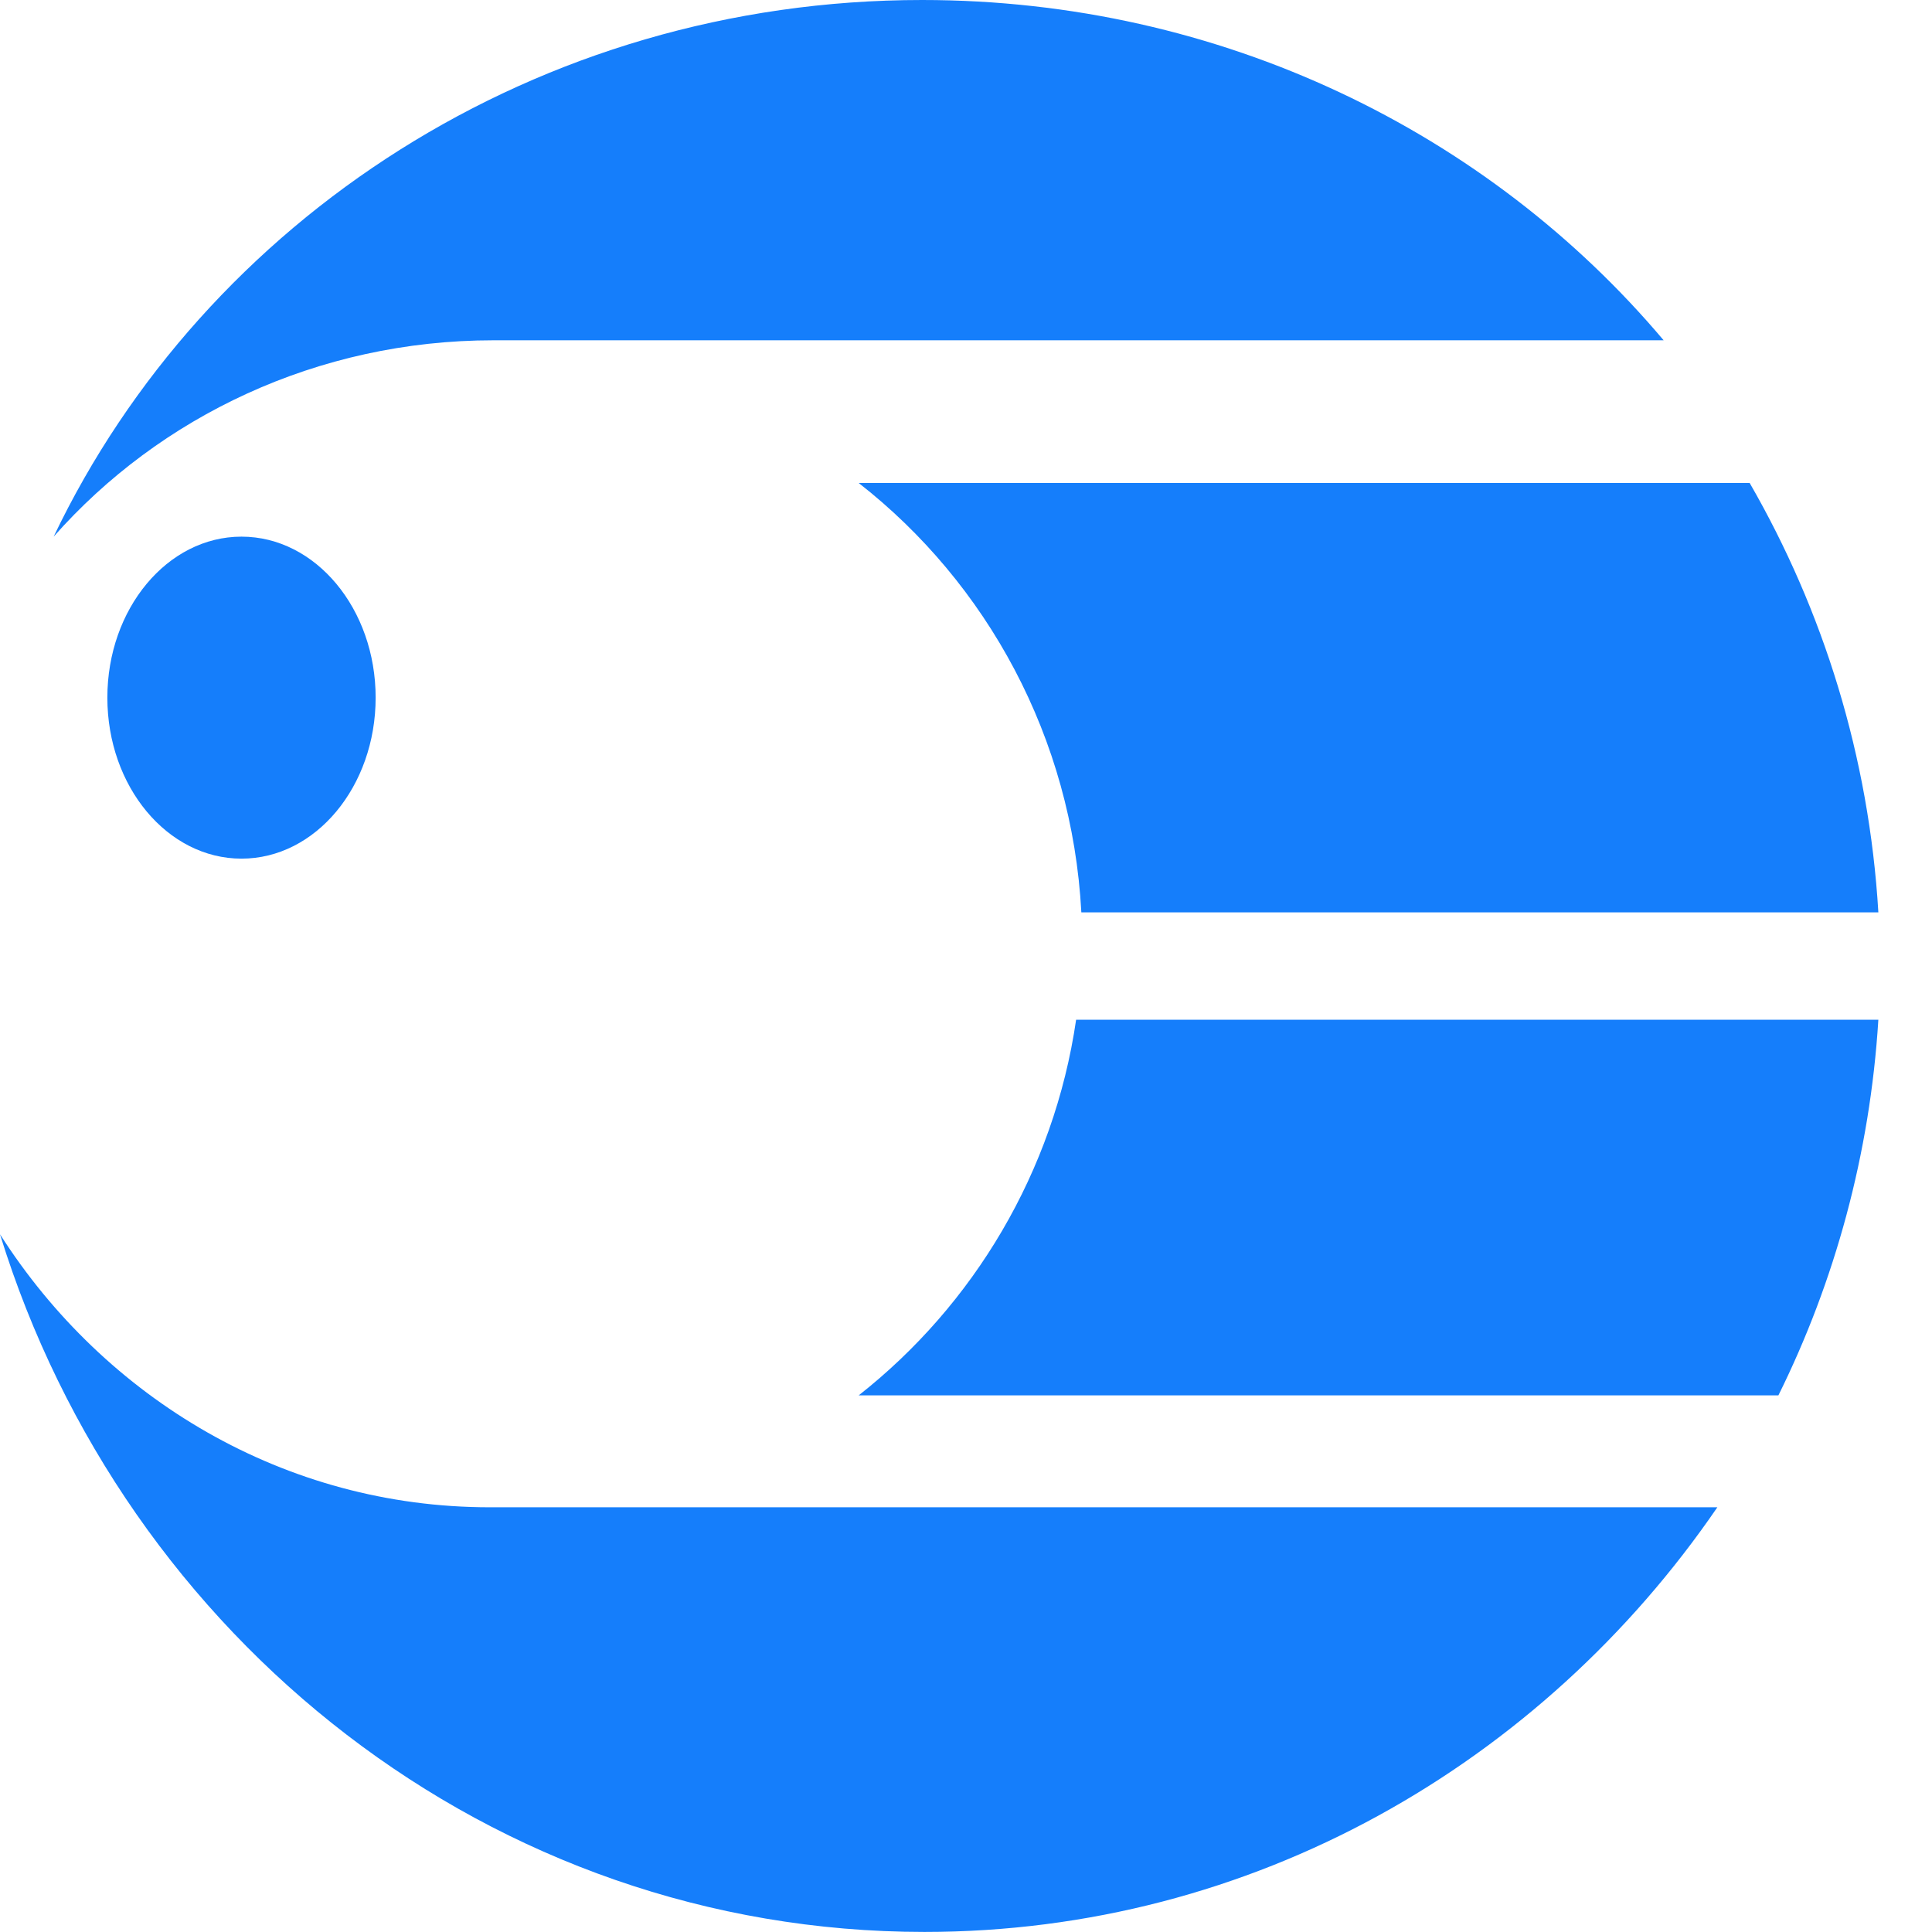 <svg width="30" height="30" viewBox="0 0 30 30" fill="none" xmlns="http://www.w3.org/2000/svg">
<path d="M13.334 21.667H27.615C28.491 19.899 29.038 17.918 29.167 15.834H16.71C16.365 18.197 15.115 20.266 13.334 21.667Z" fill="#157EFB"/>
<path d="M13.334 7.5C15.324 9.055 16.647 11.453 16.791 14.167H29.167C29.023 11.746 28.311 9.48 27.169 7.5H13.334Z" fill="#157EFB"/>
<path d="M7.663 5.284H25.833C23.113 2.059 18.967 0 14.319 0C8.34 0 3.183 3.415 0.833 8.333C2.477 6.471 4.928 5.284 7.663 5.284Z" fill="#157EFB"/>
<path d="M7.605 23.405C4.426 23.405 1.63 21.72 0 19.166C1.94 25.448 7.635 29.999 14.355 29.999C19.445 29.999 23.937 27.392 26.667 23.405H7.605Z" fill="#157EFB"/>
<path d="M5.833 10.833C5.833 12.213 4.9 13.333 3.75 13.333C2.6 13.333 1.667 12.213 1.667 10.833C1.667 9.453 2.6 8.333 3.75 8.333C4.9 8.333 5.833 9.453 5.833 10.833Z" fill="#157EFB"/>
</svg>
